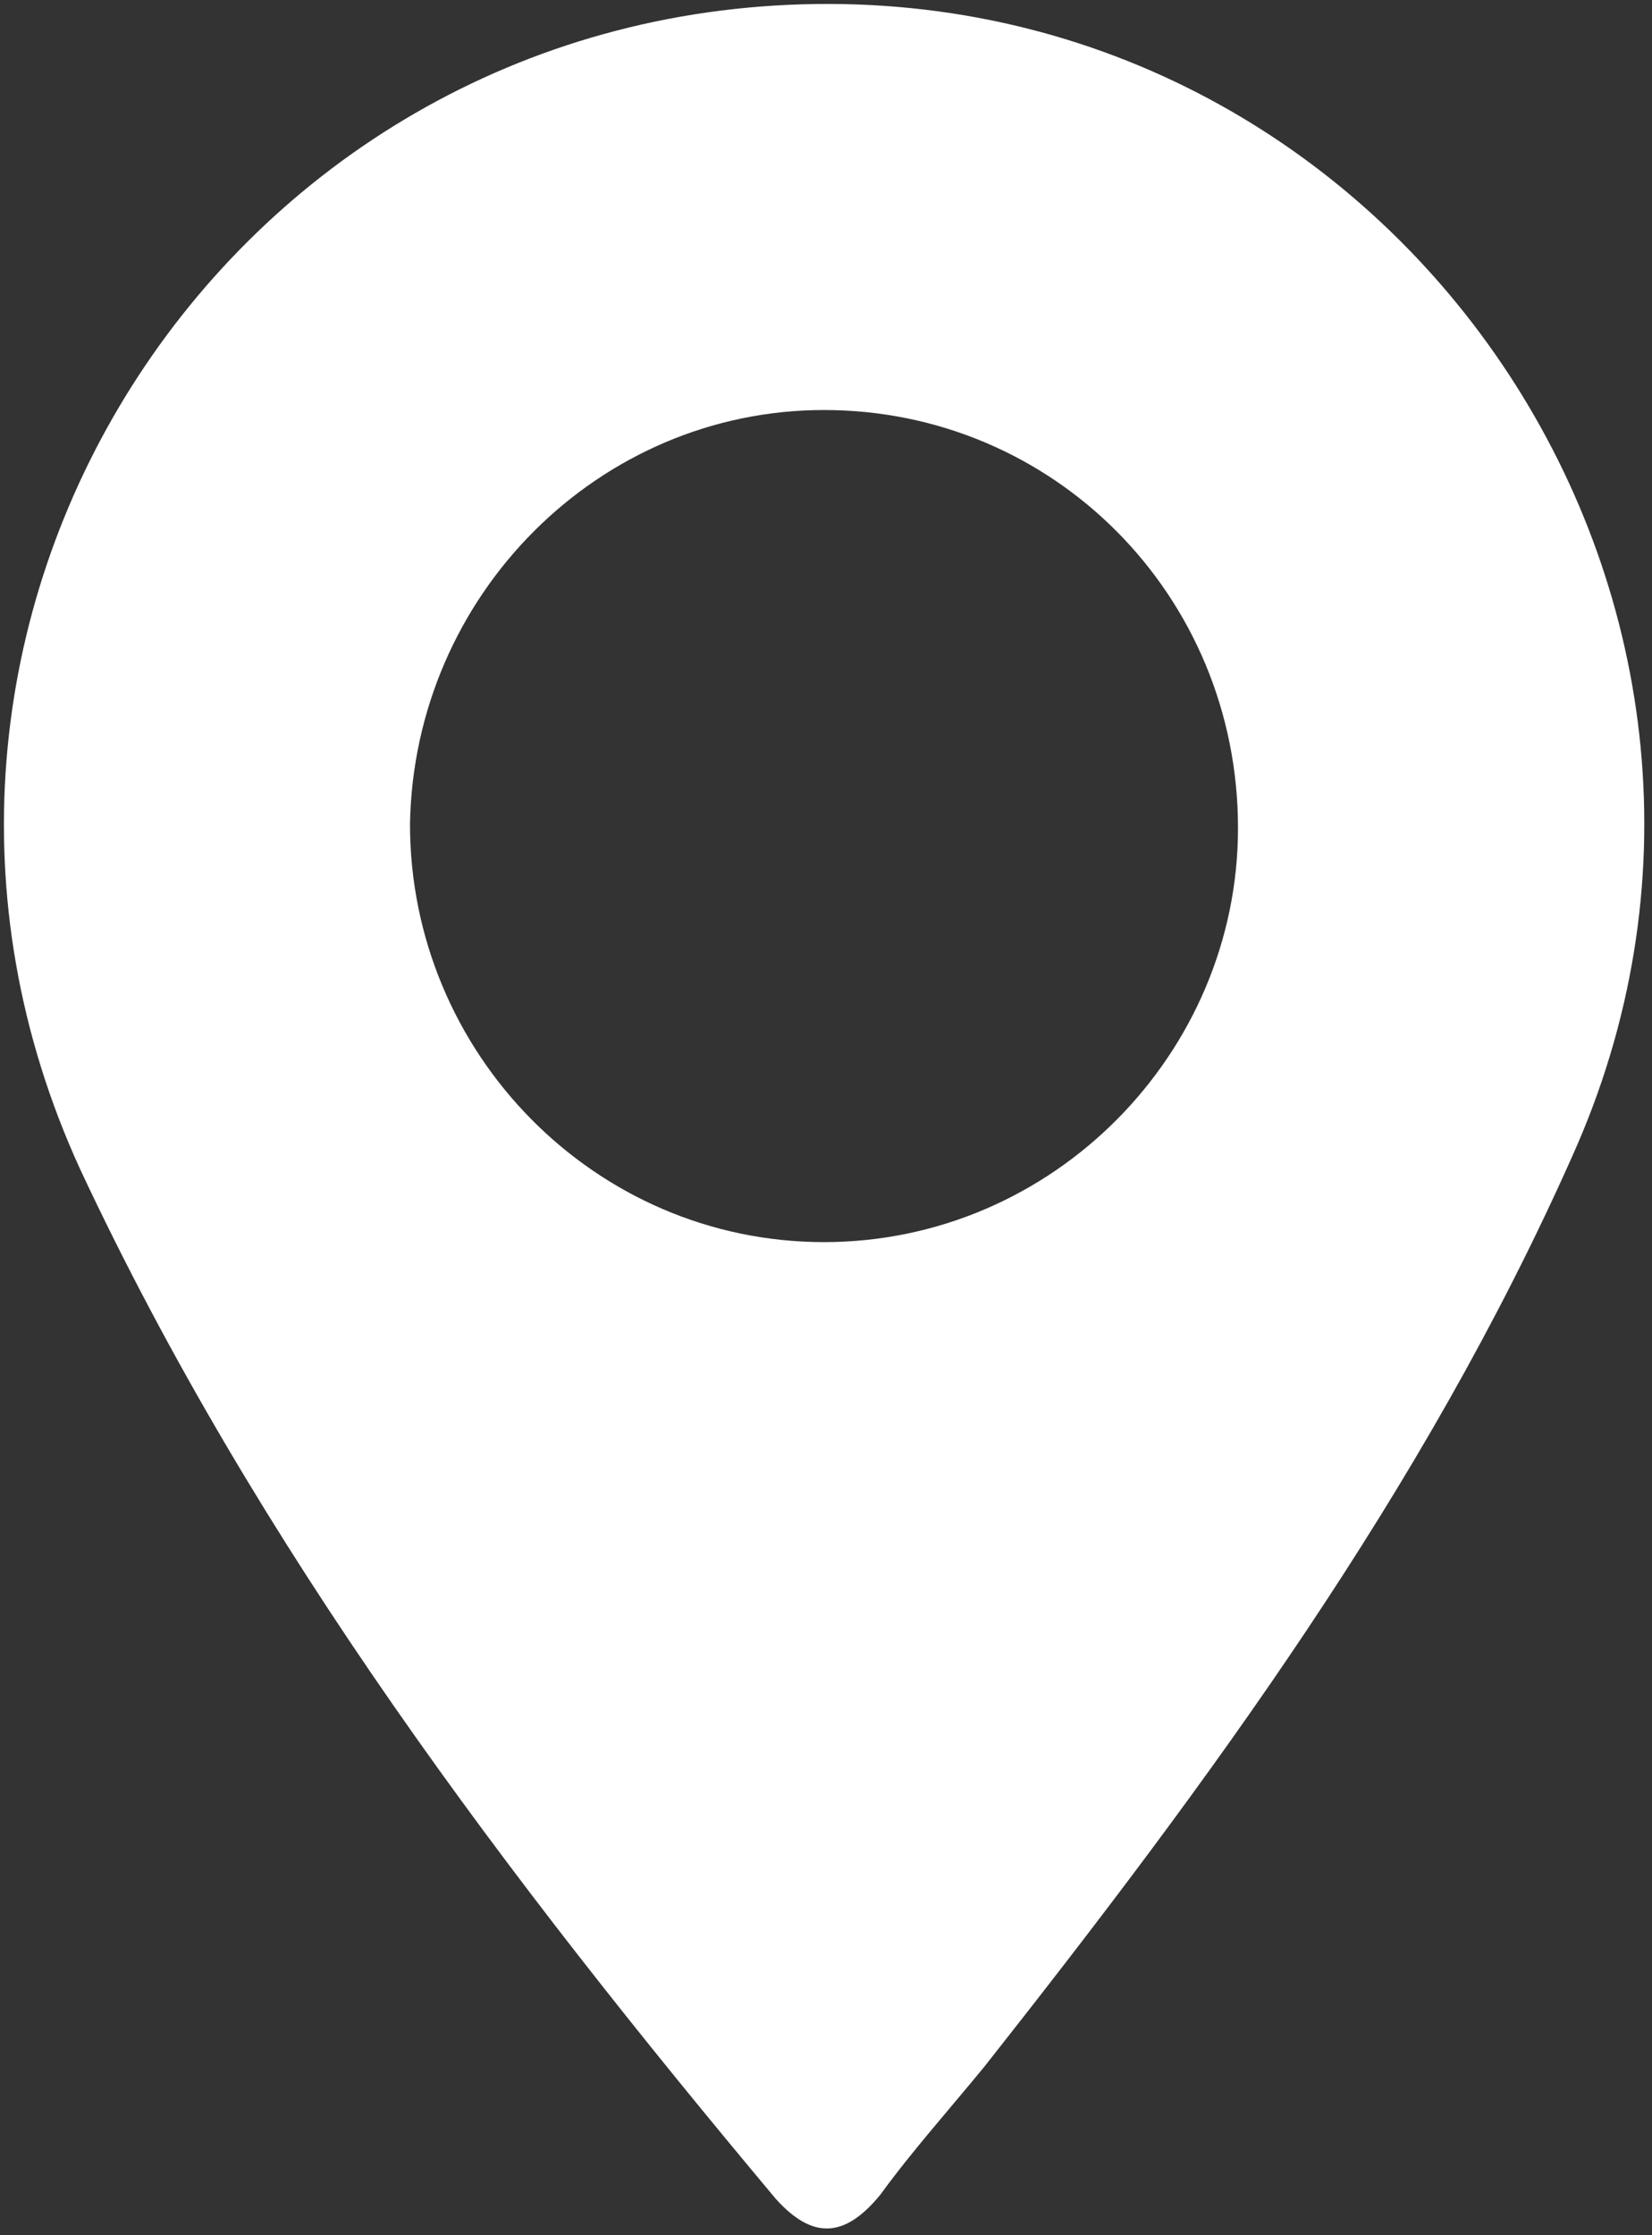 <?xml version="1.0" encoding="utf-8"?>
<!-- Generator: Adobe Illustrator 23.0.5, SVG Export Plug-In . SVG Version: 6.00 Build 0)  -->
<svg version="1.1" id="Layer_1" xmlns="http://www.w3.org/2000/svg" xmlns:xlink="http://www.w3.org/1999/xlink" x="0px" y="0px"
	 viewBox="0 0 41.1 55.6" style="enable-background:new 0 0 41.1 55.6;" xml:space="preserve">
<rect x="0" y="0" width="41.1" height="55.6" fill="#333333" stroke="none"/>
<style type="text/css">
	.st0{fill:#FFFFFF;}
</style>
<path class="st0" d="M20.3,0.1c14.8-0.2,24.9,15.2,18.8,28.7c-3.7,8.3-9,15.5-14.6,22.6c-0.9,1.1-1.8,2.1-2.6,3.2
	c-0.9,1.1-1.7,1.1-2.6,0.1C12.6,46.7,6.4,38.5,2,29.1C-4.2,15.6,5.5,0.3,20.3,0.1z M30.8,20.6c0-5.8-4.6-10.4-10.3-10.4
	c-5.6,0-10.2,4.6-10.3,10.3c0,5.7,4.6,10.4,10.3,10.4S30.8,26.2,30.8,20.6z"/>
</svg>
